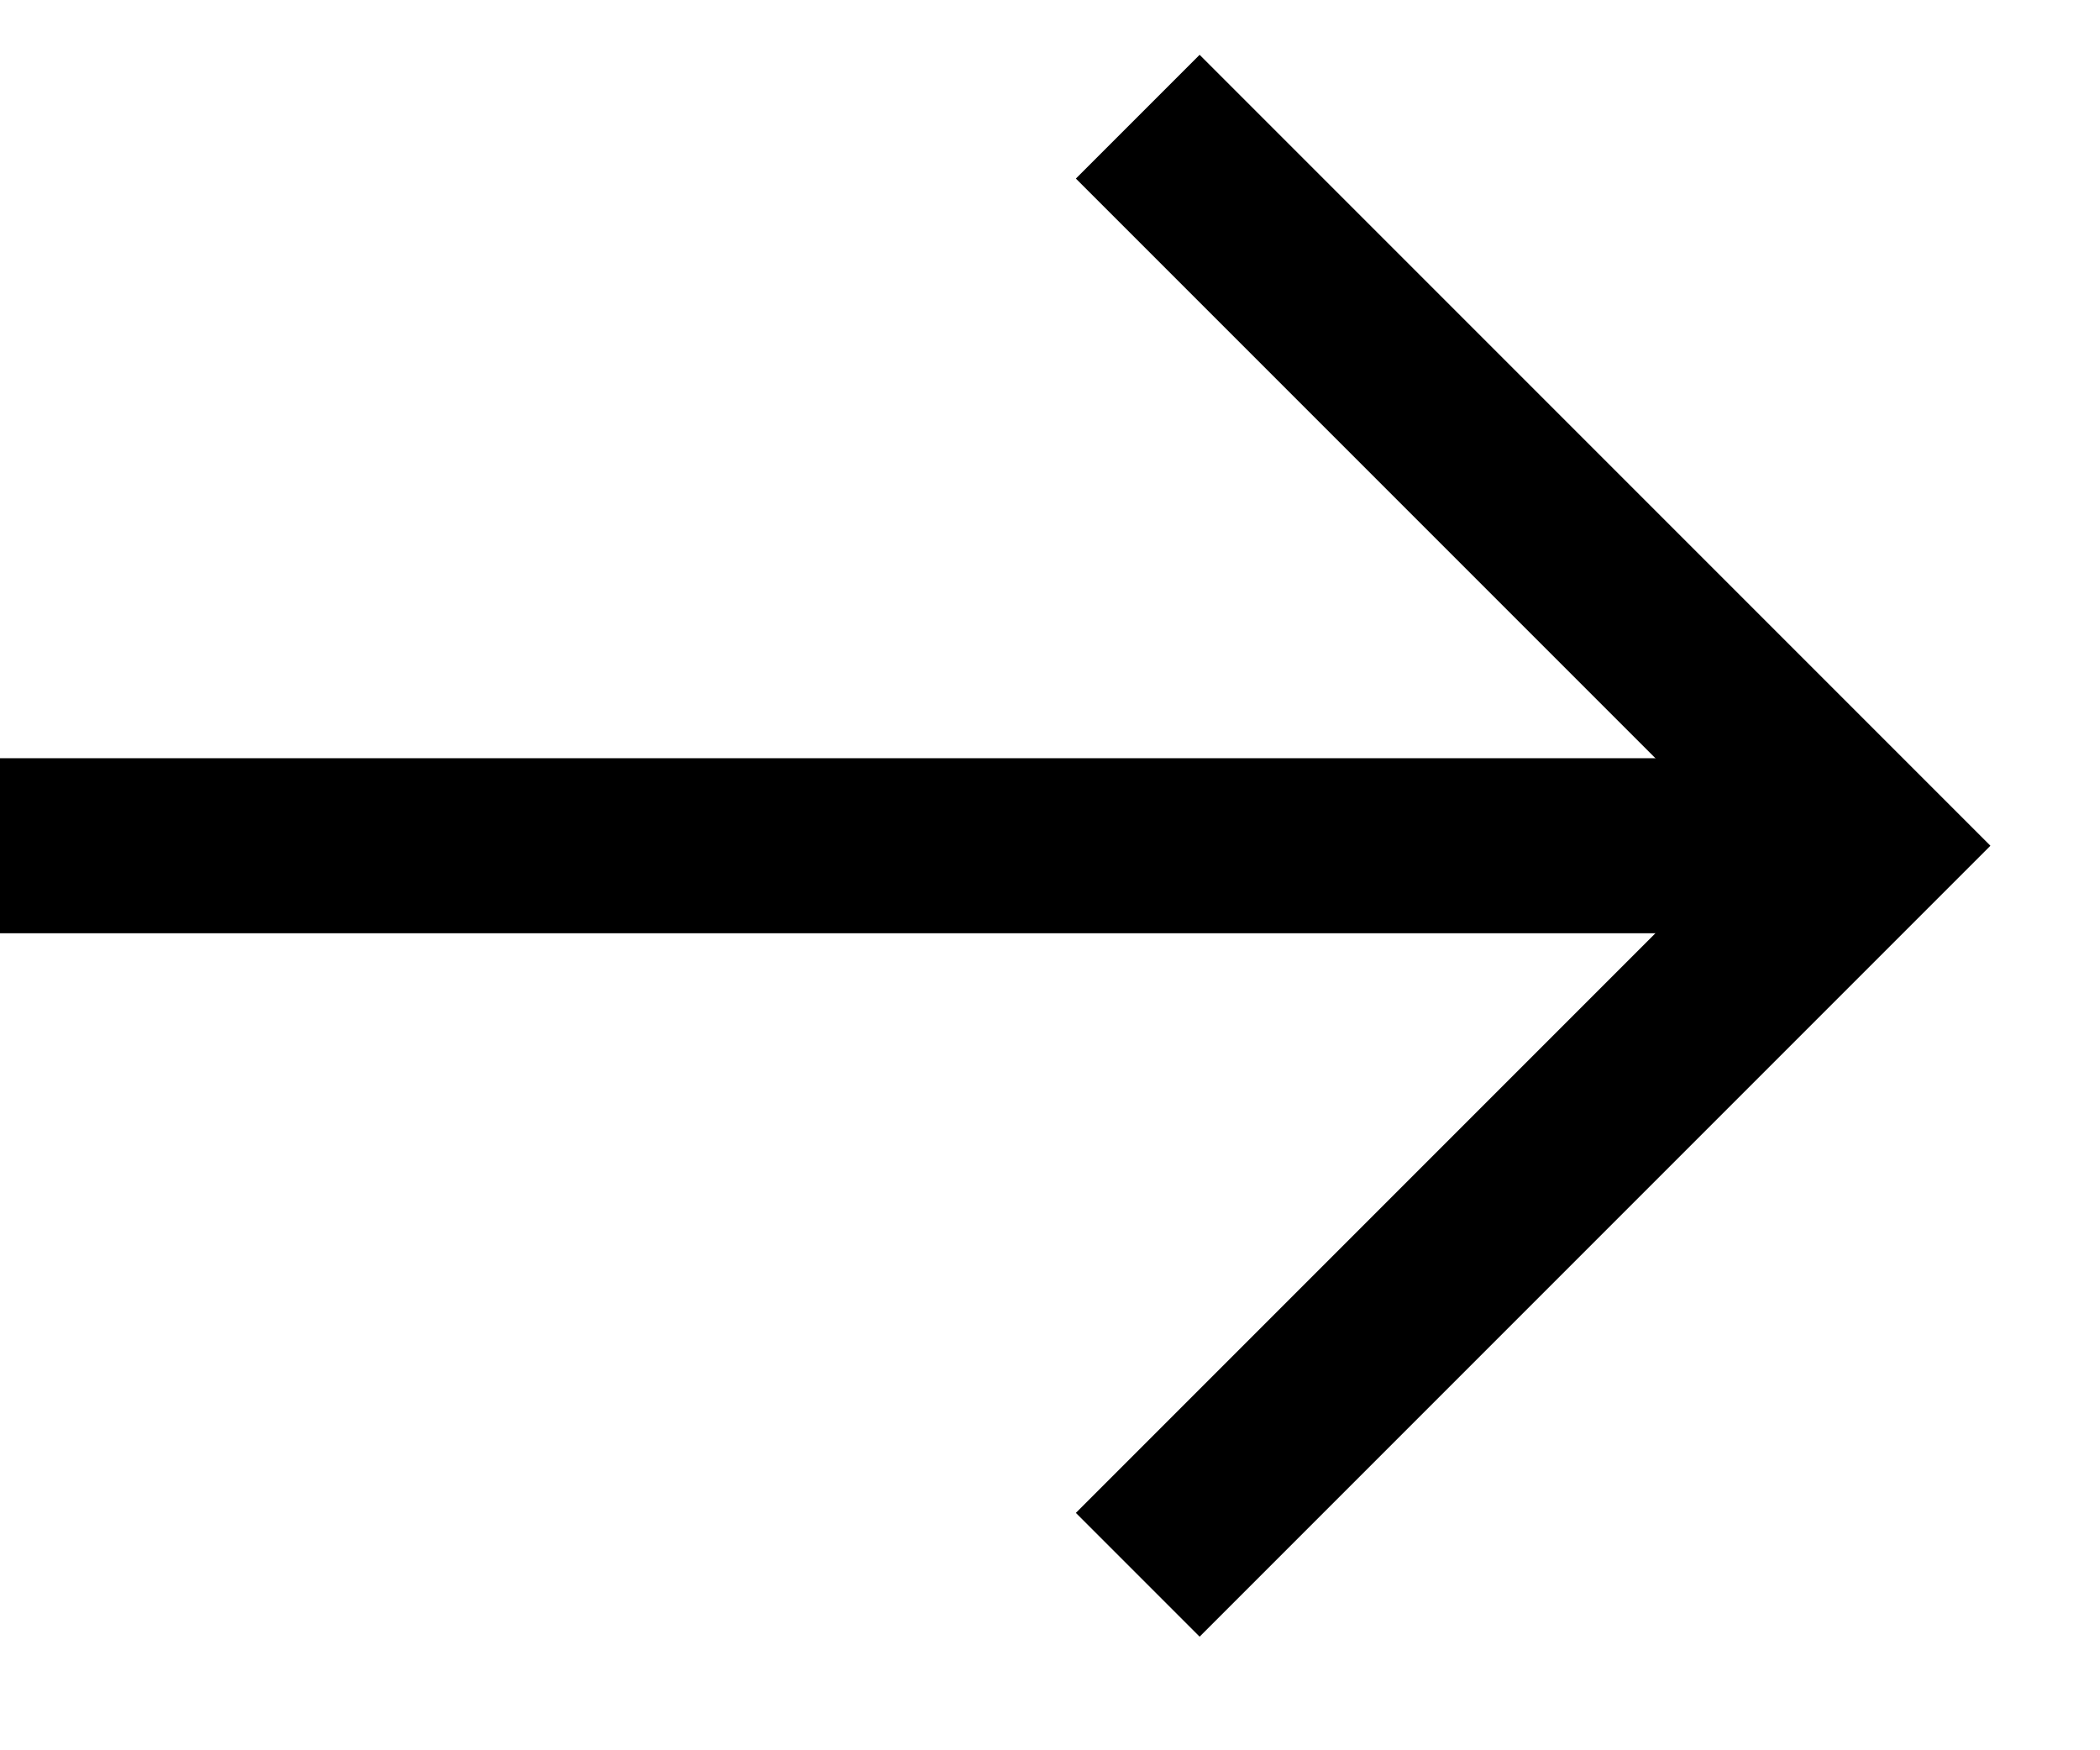 <?xml version="1.0" encoding="UTF-8" standalone="no"?><svg width="18" height="15" viewBox="0 0 18 15" fill="none" xmlns="http://www.w3.org/2000/svg">
<path d="M0 7.248H16" stroke="black" stroke-width="1.5" stroke-miterlimit="10"/>
<path d="M9.752 1L16 7.248L9.752 13.496" stroke="black" stroke-width="1.5" stroke-miterlimit="10"/>
</svg>
